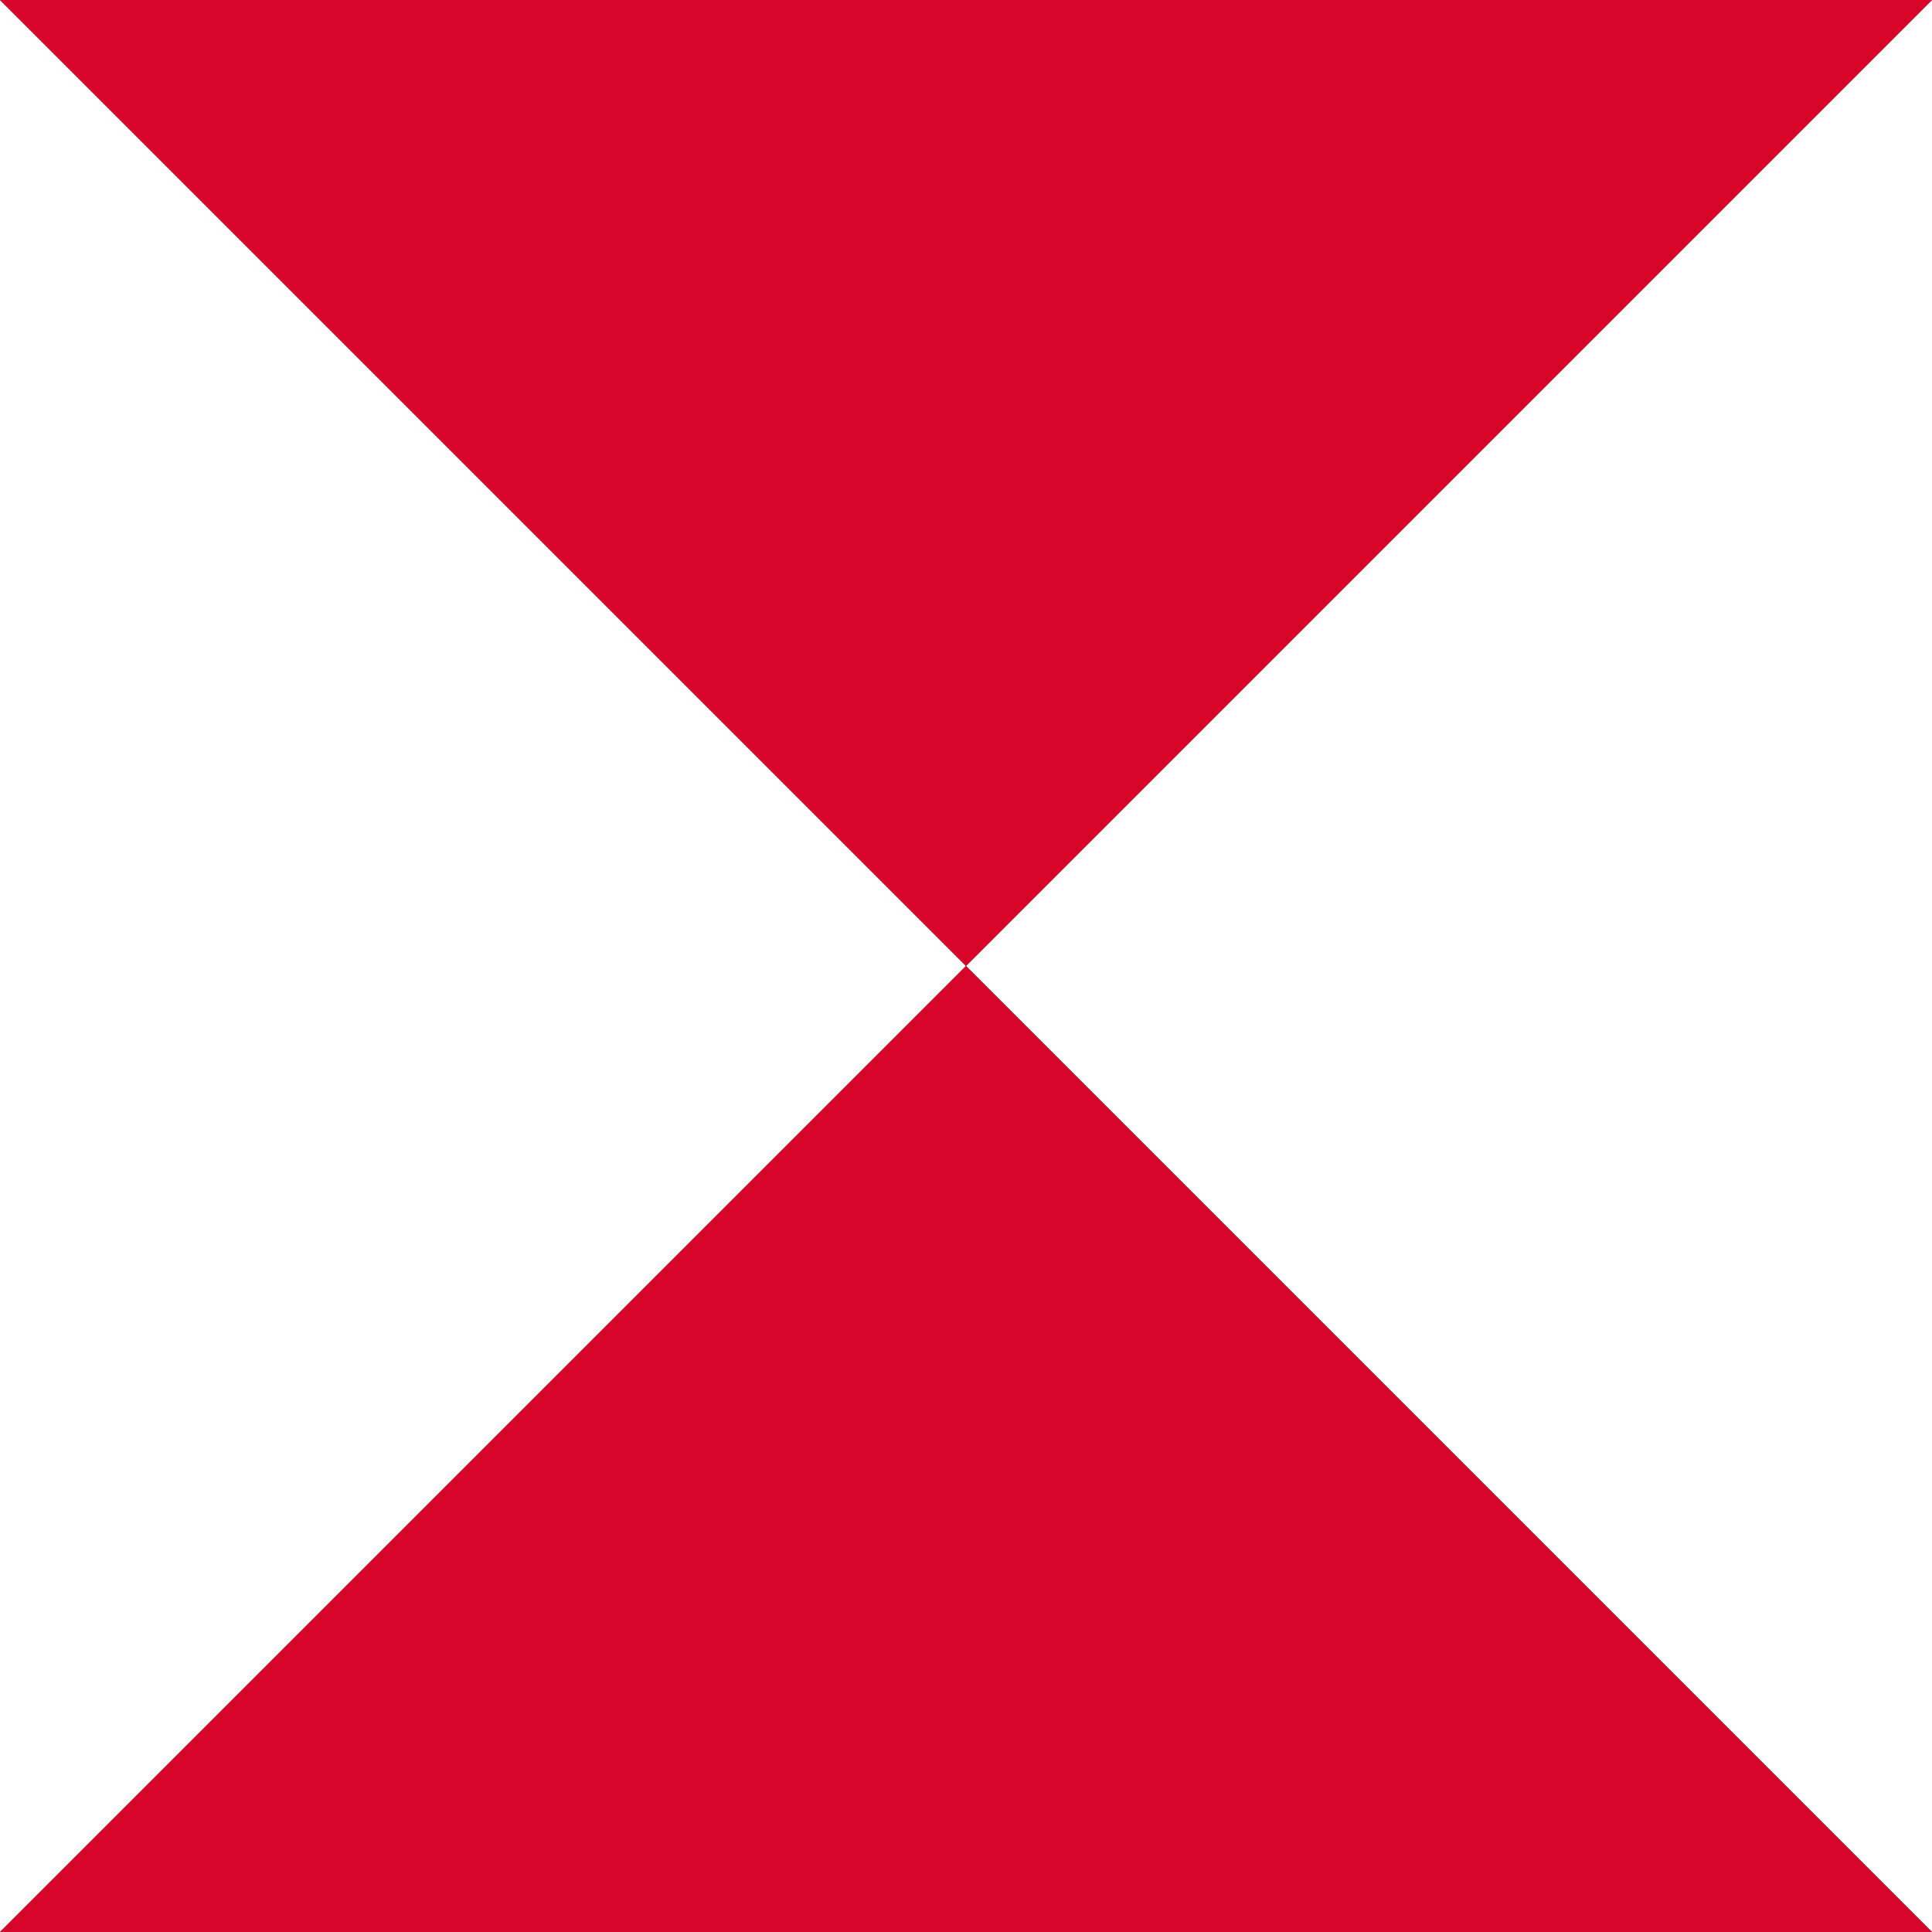 <svg width="48" height="48" viewBox="0 0 48 48" fill="none" xmlns="http://www.w3.org/2000/svg">
<rect x="0" y="0" width="48" height="48" fill="#333333" stroke="none"/>
<rect width="48" height="48" fill="none"/>
<path d="M0 0L24 24L0 48L0 0Z" fill="#FFFFFF"/>
<path d="M48 0L24 24L48 48L48 0Z" fill="#FFFFFF"/>
<path d="M0 0L24 24L48 0L0 0Z" fill="#D90429"/>
<path d="M0 48L24 24L48 48L0 48Z" fill="#D90429"/>
</svg>